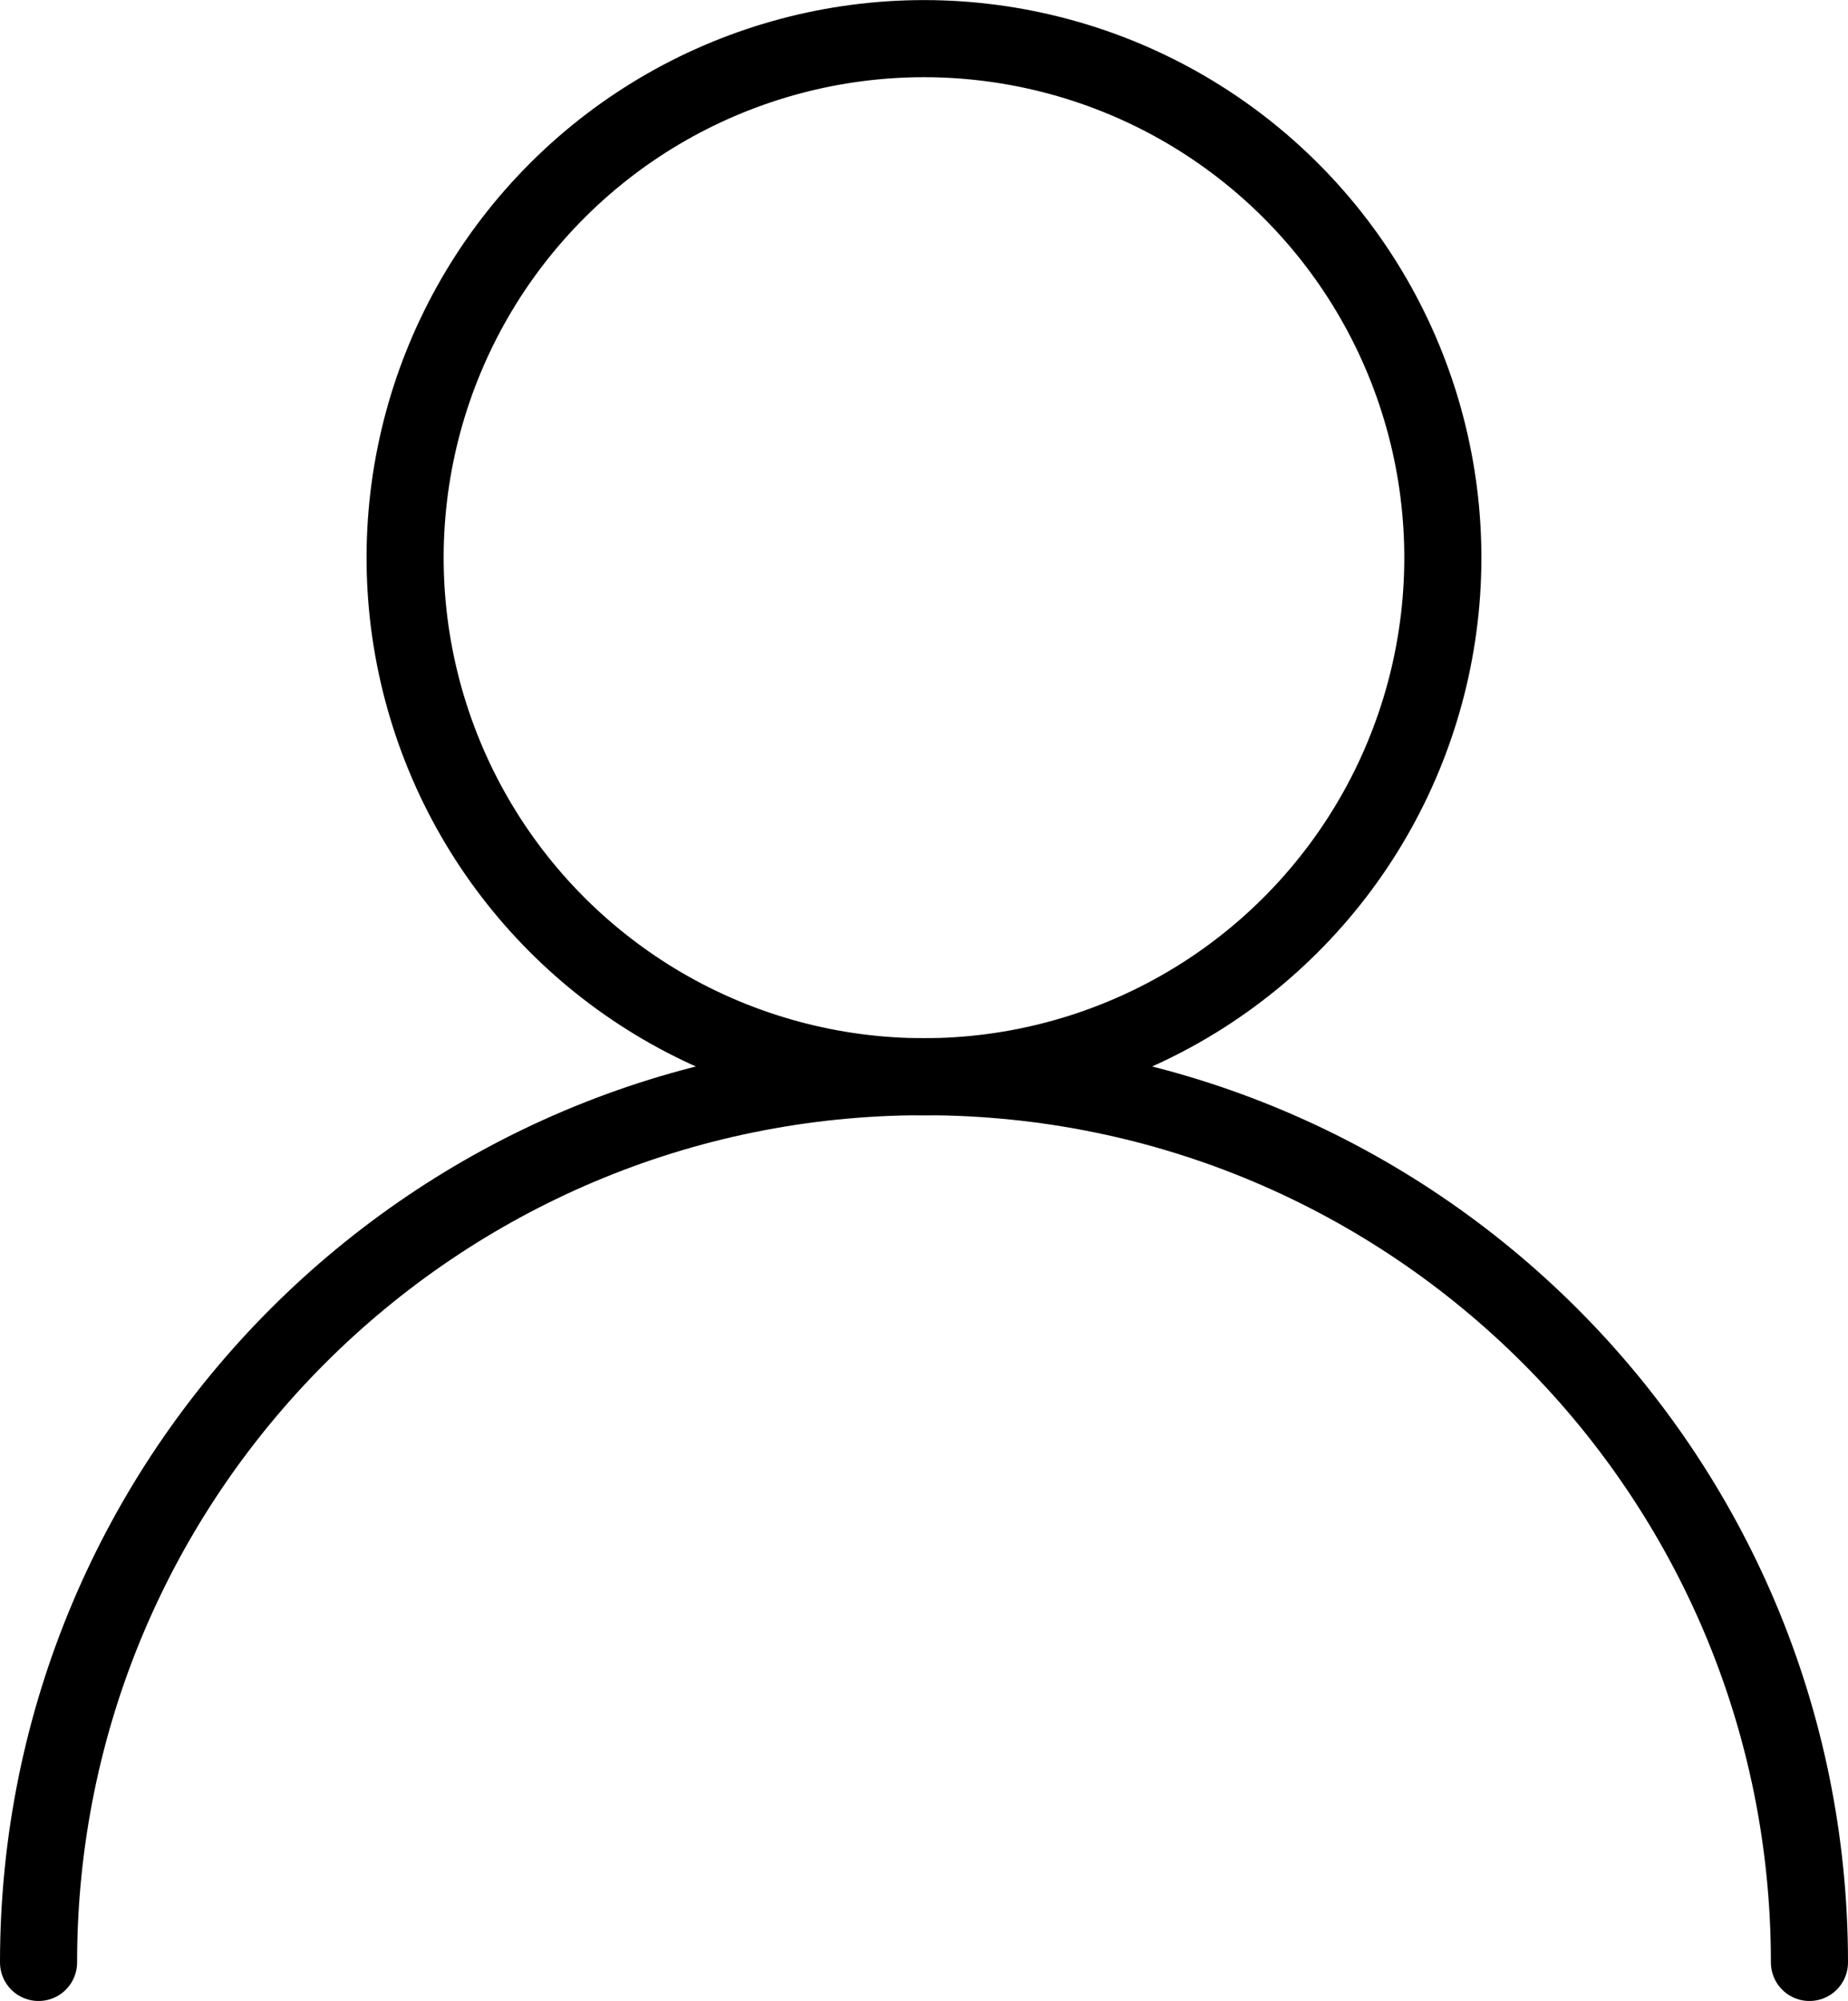 <?xml version="1.0" encoding="UTF-8"?>
<svg id="Ebene_2" data-name="Ebene 2" xmlns="http://www.w3.org/2000/svg" viewBox="0 0 47.94 51.89">
  <defs>
    <style>
      .cls-1 {
        fill: none;
        stroke: #000;
        stroke-linecap: round;
        stroke-linejoin: round;
        stroke-width: 2px;
      }
    </style>
  </defs>
  <g id="Layer_2" data-name="Layer 2">
    <g>
      <circle class="cls-1" cx="23.97" cy="14.46" r="13.46" transform="translate(4.39 34.47) rotate(-76.72)"/>
      <path class="cls-1" d="m1,50.89c0-12.69,10.28-22.97,22.97-22.97s22.97,10.28,22.97,22.97"/>
    </g>
  </g>
</svg>